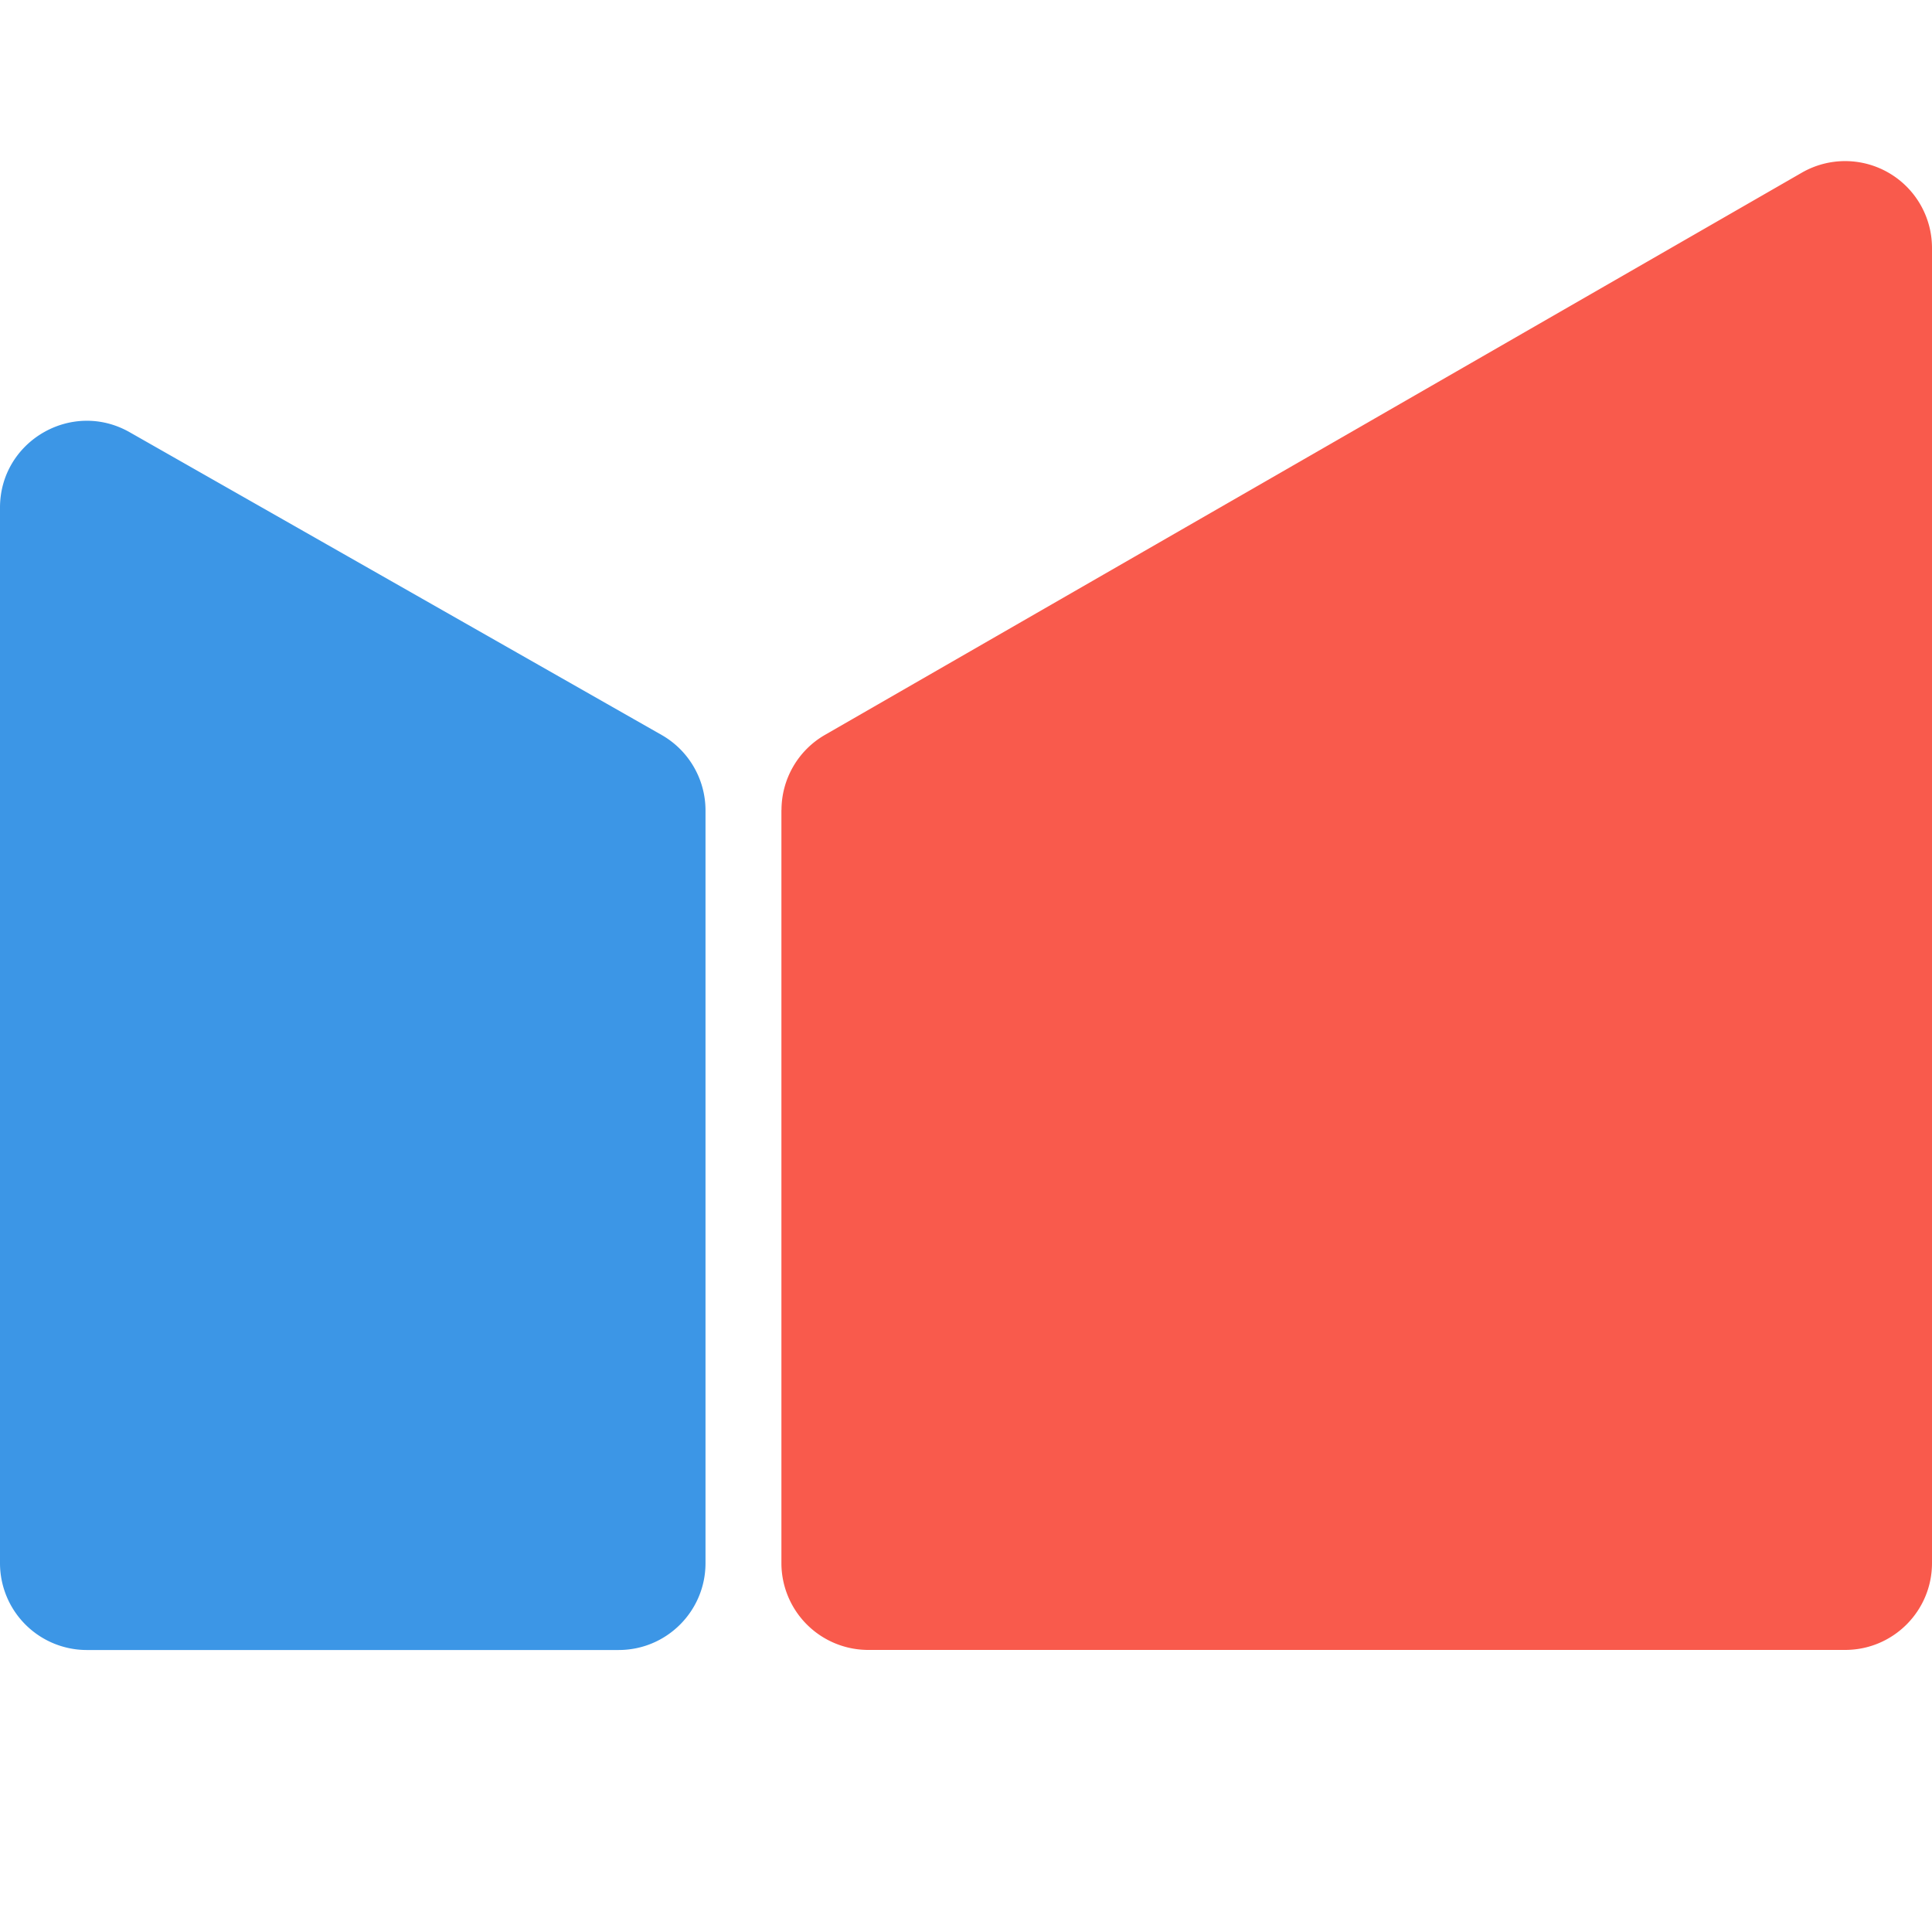 <svg height="1em" style="flex:none;line-height:1" viewBox="0 0 24 24" width="1em" xmlns="http://www.w3.org/2000/svg"><title>轩辕</title><path d="M0 6.306C0 5.48.893 4.96 1.612 5.37l6.607 3.76c.337.192.545.55.545.938v9.35c0 .596-.483 1.079-1.079 1.079H1.08A1.079 1.079 0 010 19.417V6.307z" fill="#3C96E6"></path><path d="M9.708 10.063c0-.385.206-.742.54-.934l12.135-6.984A1.079 1.079 0 0124 3.08v16.337c0 .596-.483 1.079-1.079 1.079H10.787a1.079 1.079 0 01-1.08-1.079v-9.354z" fill="#F95A4C"></path></svg>